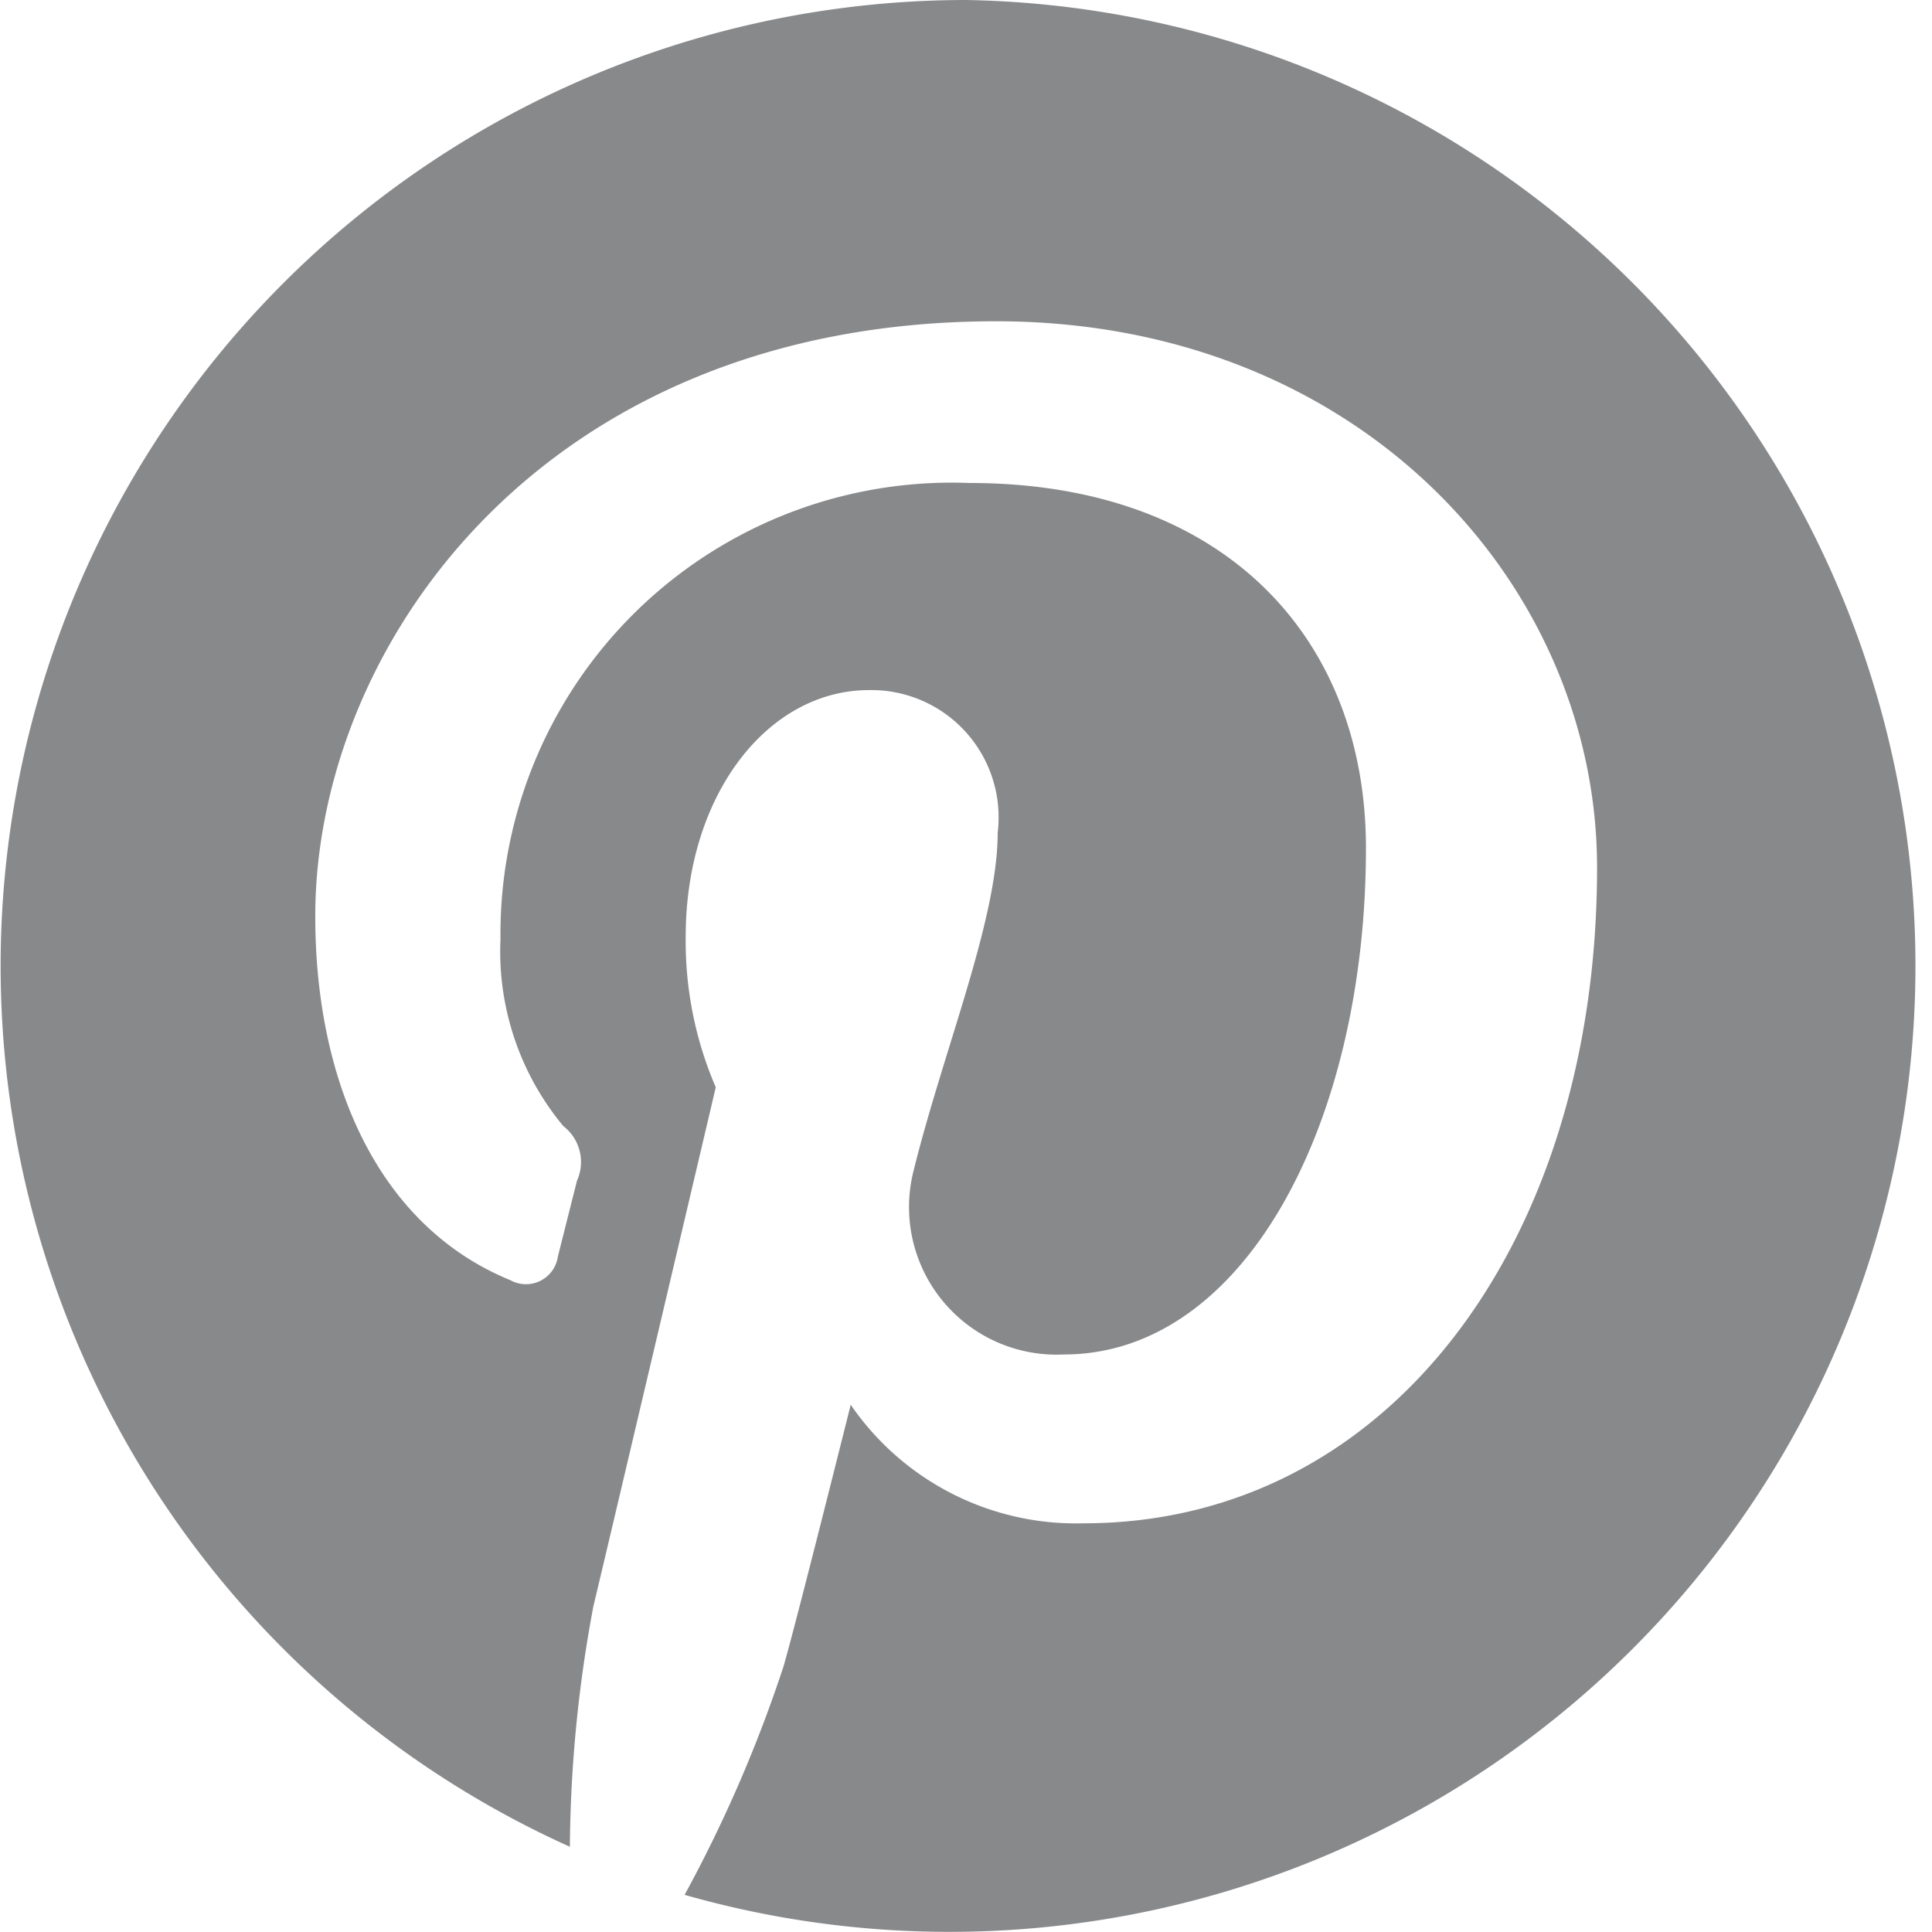 <svg xmlns="http://www.w3.org/2000/svg" viewBox="0 0 35.36 35.36"><defs><style>.cls-1{fill:#88898b;}</style></defs><g id="Layer_2" data-name="Layer 2"><g id="Layer_1-2" data-name="Layer 1"><path class="cls-1" d="M17.68,0a17.68,17.68,0,0,0-7.25,33.8,24.62,24.62,0,0,1,.43-4.4c.34-1.42,2.24-9.5,2.24-9.5a6.75,6.75,0,0,1-.55-2.76c0-2.58,1.49-4.51,3.36-4.51a2.33,2.33,0,0,1,2.35,2.61c0,1.6-1,4-1.54,6.19a2.7,2.7,0,0,0,2.75,3.36c3.31,0,5.53-4.24,5.53-9.27,0-3.82-2.57-6.68-7.25-6.68a8.26,8.26,0,0,0-8.59,8.35,5,5,0,0,0,1.15,3.42.83.83,0,0,1,.25,1L10.21,23a.59.59,0,0,1-.87.43c-2.44-1-3.57-3.66-3.57-6.66,0-4.95,4.17-10.89,12.46-10.89,6.65,0,11,4.82,11,10,0,6.84-3.8,12-9.4,12a5,5,0,0,1-4.26-2.17s-1,4-1.23,4.79a25.16,25.16,0,0,1-1.81,4.18A17.68,17.68,0,1,0,17.68,0Z"/></g></g></svg>